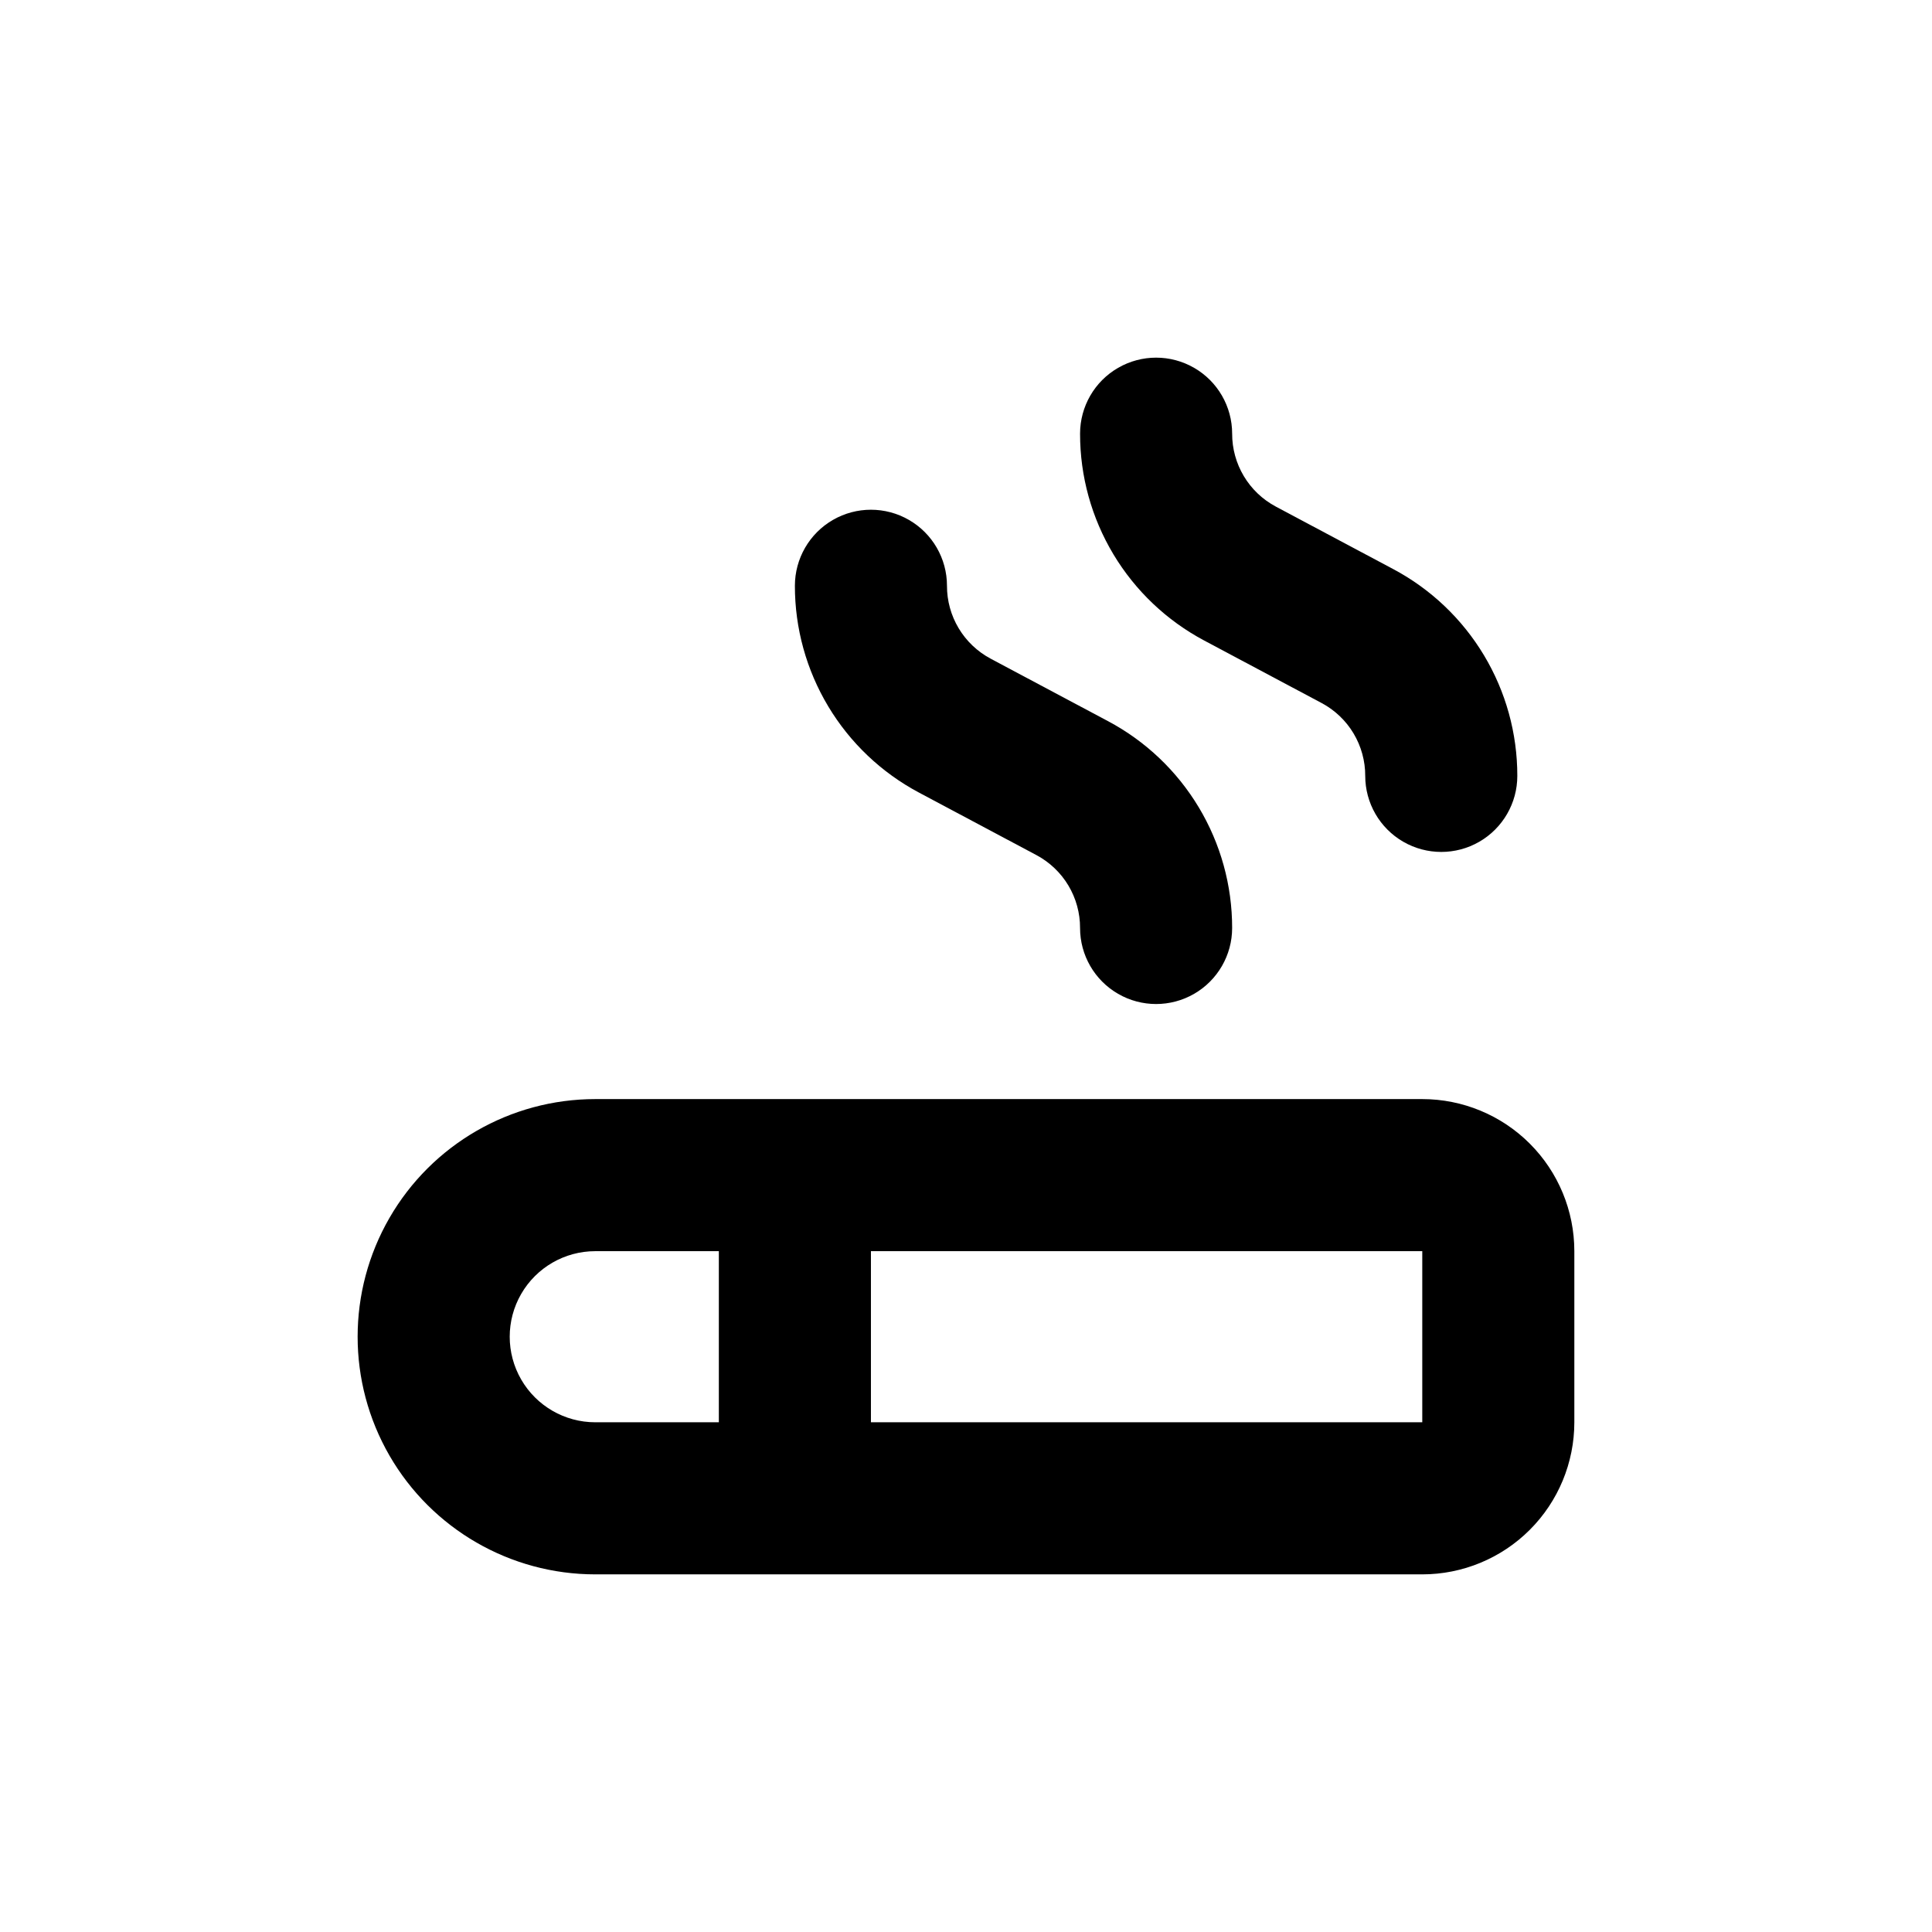 <?xml version="1.0" encoding="UTF-8"?>
<!-- Uploaded to: SVG Repo, www.svgrepo.com, Generator: SVG Repo Mixer Tools -->
<svg fill="#000000" width="800px" height="800px" version="1.1" viewBox="144 144 512 512" xmlns="http://www.w3.org/2000/svg">
 <g>
  <path d="m520.91 435.27h-219.16c-22.496 0-43.289 12.004-54.539 31.488-11.246 19.484-11.246 43.492 0 62.977 11.25 19.484 32.043 31.488 54.539 31.488h219.16c10.688 0 20.941-4.246 28.5-11.805 7.559-7.559 11.805-17.812 11.805-28.5v-45.344c0-10.691-4.246-20.941-11.805-28.5-7.559-7.559-17.812-11.805-28.5-11.805zm-219.16 85.648c-8.098 0-15.582-4.324-19.633-11.336-4.051-7.016-4.051-15.656 0-22.672 4.051-7.016 11.535-11.336 19.633-11.336h32.75v45.344zm73.055 0v-45.344h146.11v45.344z"/>
  <path d="m437.63 335.11-31.137-16.574v-0.004c-3.492-1.863-6.41-4.648-8.445-8.047-2.031-3.398-3.102-7.285-3.09-11.246 0-7.203-3.84-13.855-10.078-17.453-6.234-3.602-13.914-3.602-20.152 0-6.234 3.598-10.074 10.25-10.074 17.453-0.012 11.262 3.047 22.312 8.844 31.973 5.793 9.656 14.109 17.551 24.055 22.84l31.137 16.574c3.492 1.867 6.41 4.648 8.445 8.047 2.031 3.402 3.102 7.289 3.09 11.25 0 7.199 3.84 13.852 10.078 17.453 6.234 3.602 13.914 3.602 20.152 0 6.234-3.602 10.074-10.254 10.074-17.453 0.012-11.262-3.047-22.316-8.844-31.973-5.793-9.656-14.109-17.555-24.055-22.84z"/>
  <path d="m505.8 349.62c0 7.199 3.844 13.852 10.078 17.453 6.234 3.598 13.918 3.598 20.152 0 6.234-3.602 10.074-10.254 10.074-17.453 0.012-11.262-3.043-22.316-8.84-31.973s-14.113-17.555-24.059-22.84l-31.137-16.574 0.004-0.004c-3.496-1.863-6.414-4.648-8.445-8.047-2.035-3.398-3.102-7.289-3.094-11.246 0-7.203-3.84-13.855-10.074-17.453-6.238-3.602-13.918-3.602-20.152 0-6.238 3.598-10.078 10.25-10.078 17.453-0.012 11.262 3.047 22.312 8.844 31.973 5.797 9.656 14.113 17.551 24.055 22.84l31.137 16.574c3.492 1.867 6.414 4.648 8.445 8.047 2.031 3.402 3.102 7.289 3.09 11.25z"/>
 </g>
</svg>